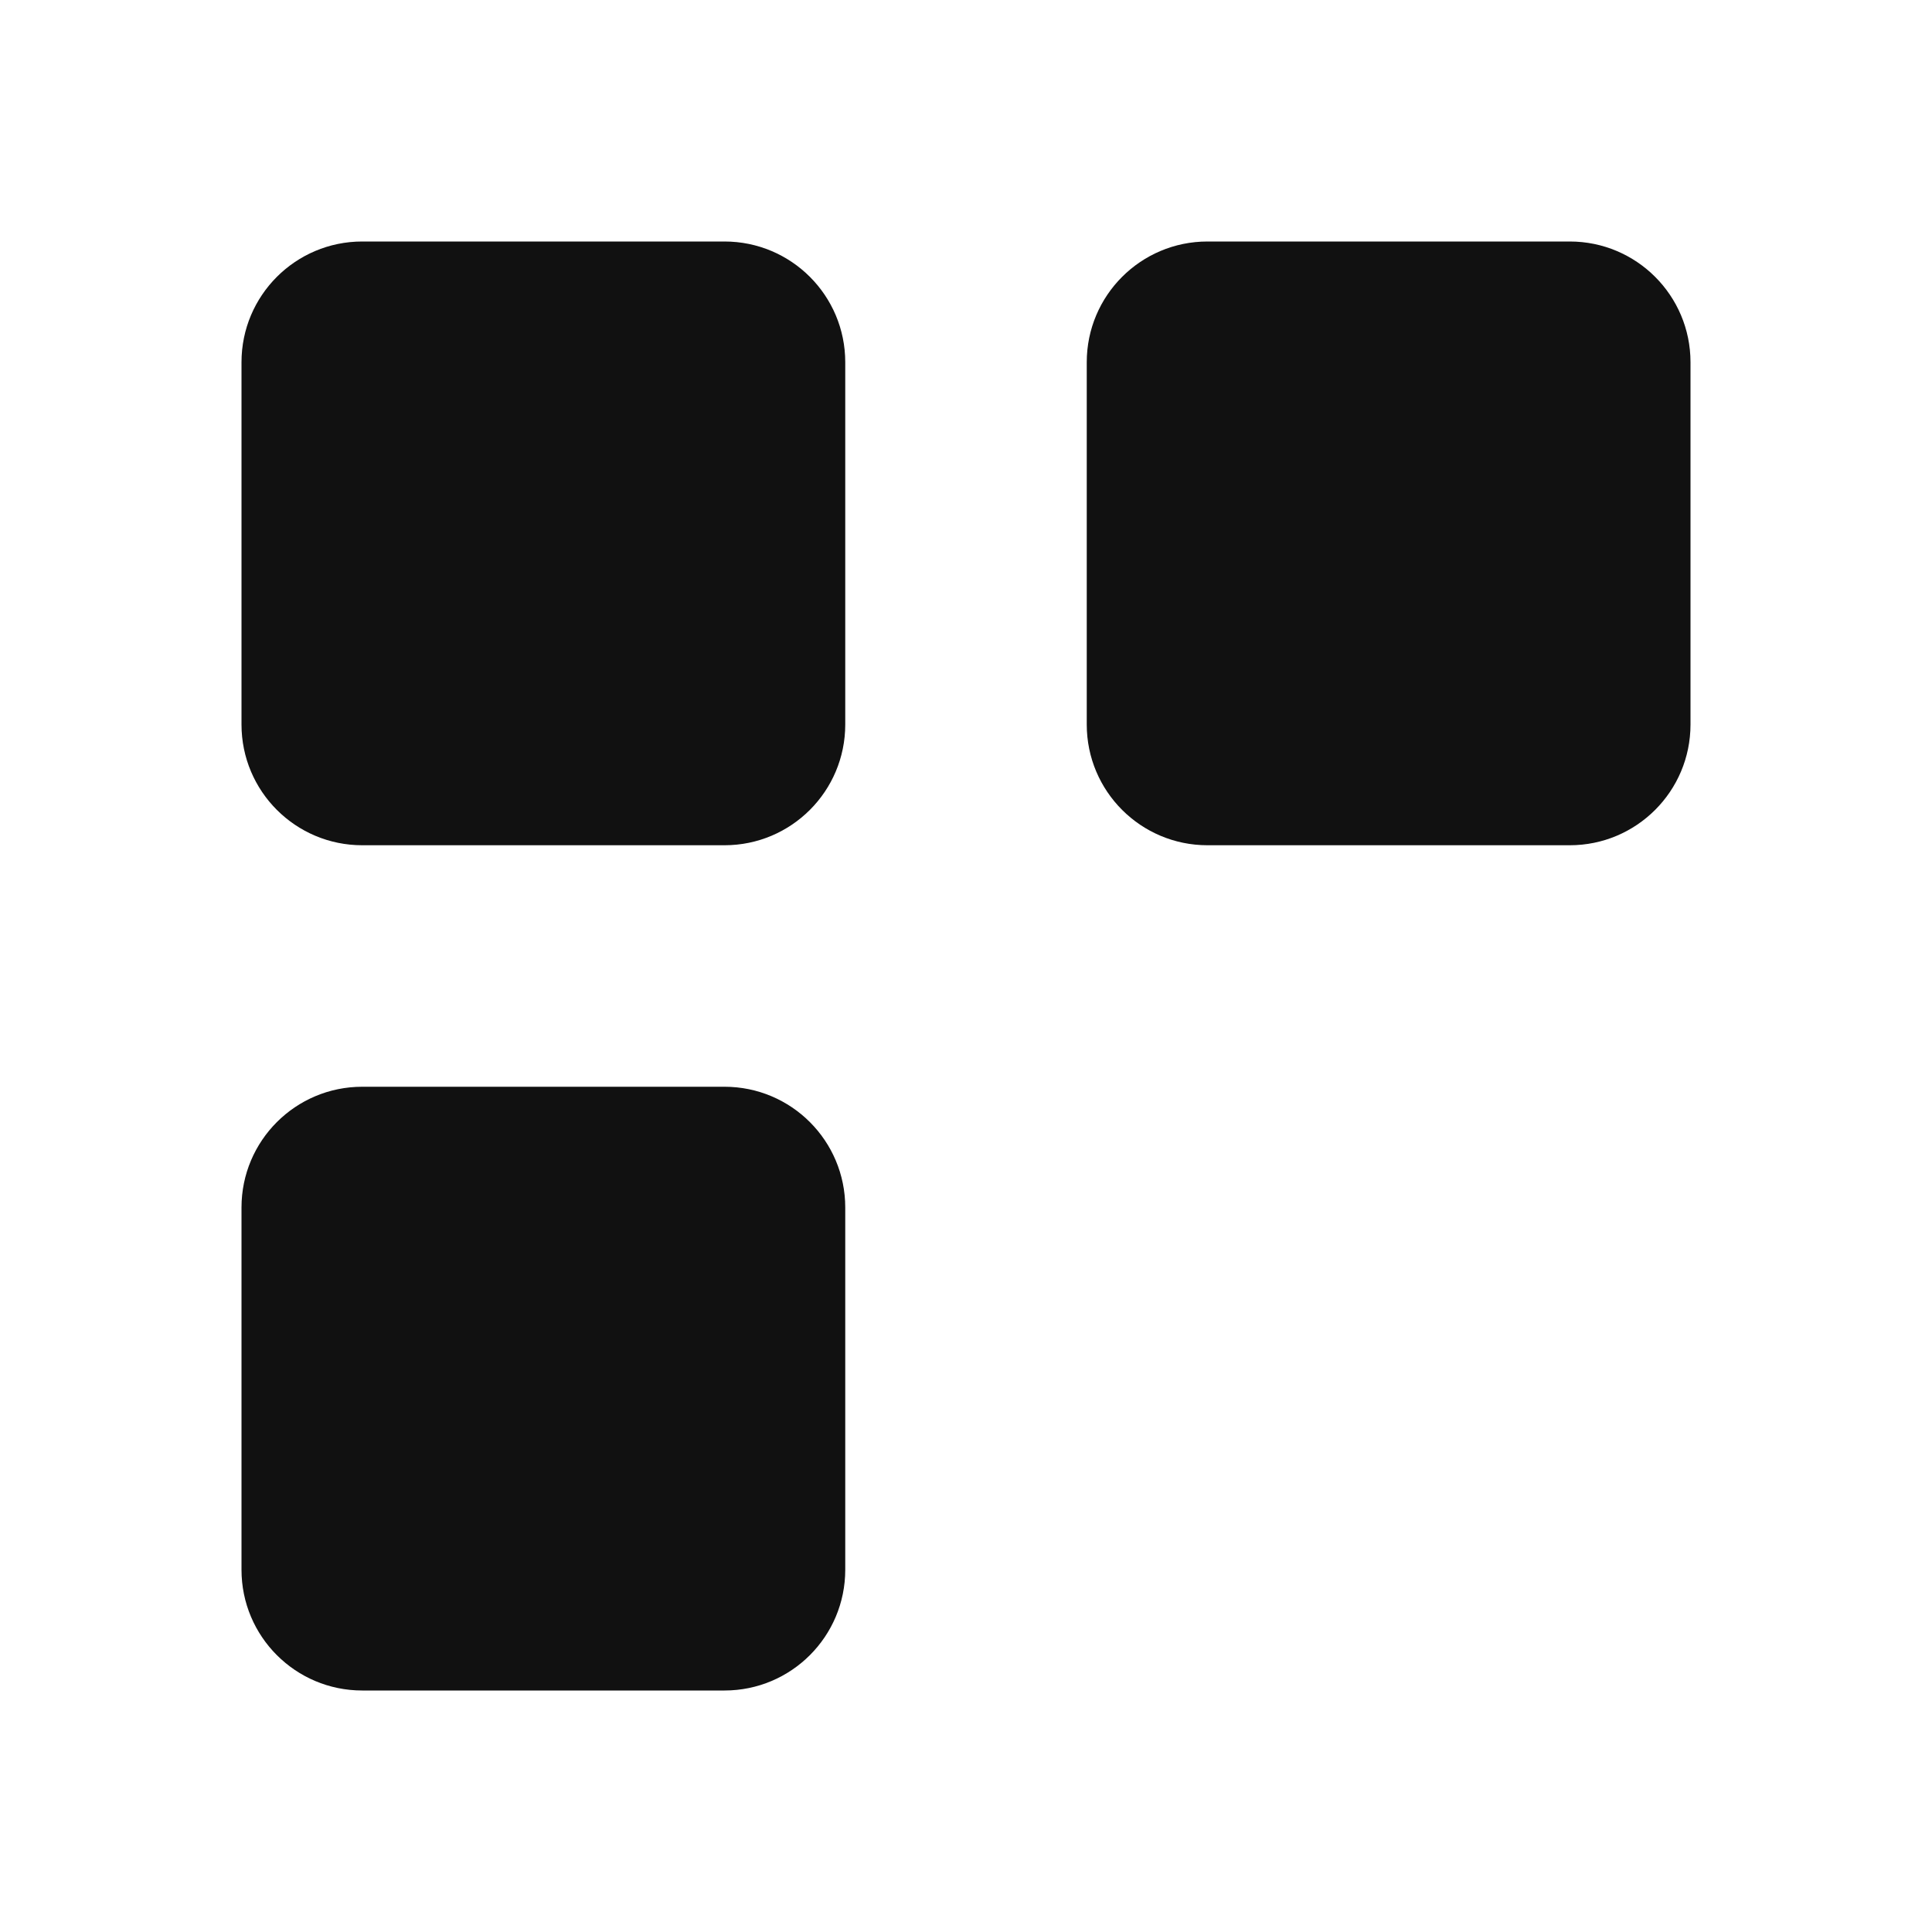 <svg width="32" height="32" viewBox="0 0 32 32" fill="none" xmlns="http://www.w3.org/2000/svg">
<path d="M12 4H6C4.895 4 4 4.895 4 6V12C4 13.105 4.895 14 6 14H12C13.105 14 14 13.105 14 12V6C14 4.895 13.105 4 12 4Z" fill="#111111"/>
<path d="M26 4H20C18.895 4 18 4.895 18 6V12C18 13.105 18.895 14 20 14H26C27.105 14 28 13.105 28 12V6C28 4.895 27.105 4 26 4Z" fill="#111111"/>
<path d="M12 18H6C4.895 18 4 18.895 4 20V26C4 27.105 4.895 28 6 28H12C13.105 28 14 27.105 14 26V20C14 18.895 13.105 18 12 18Z" fill="#111111"/>
</svg>
